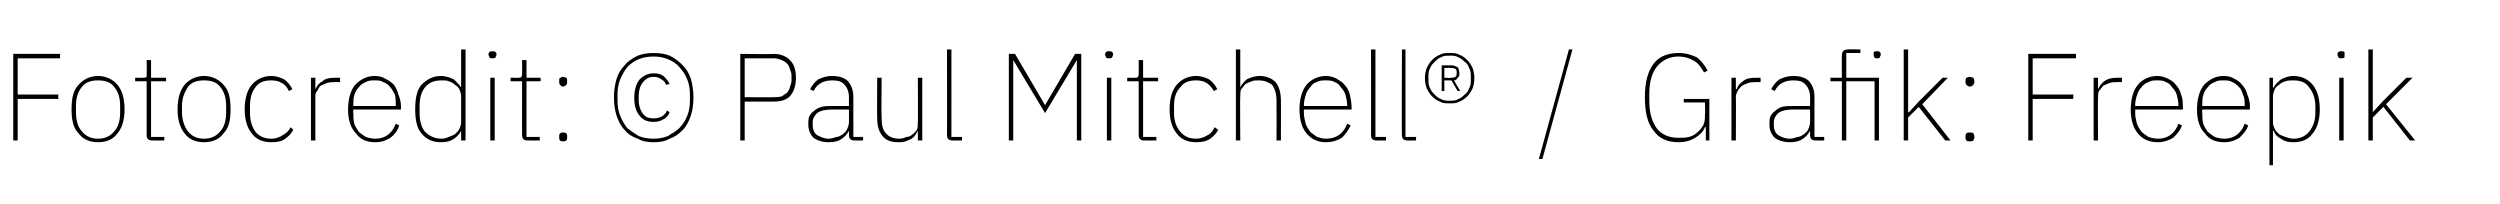 <?xml version="1.0" standalone="no"?><!DOCTYPE svg PUBLIC "-//W3C//DTD SVG 1.1//EN" "http://www.w3.org/Graphics/SVG/1.1/DTD/svg11.dtd"><svg xmlns="http://www.w3.org/2000/svg" version="1.1" width="283px" height="23.1px" viewBox="0 -5 283 23.1" style="top:-5px">  <desc>Fotocredit: © Paul Mitchell® / Grafik: Freepik</desc>  <defs/>  <g id="Polygon158976">    <path d="M 1.5 10.9 L 1.5 1.1 L 6.8 1.1 L 6.8 1.6 L 2 1.6 L 2 5.7 L 6.6 5.7 L 6.6 6.2 L 2 6.2 L 2 10.9 L 1.5 10.9 Z M 11.1 11.1 C 10.2 11.1 9.4 10.8 8.9 10.1 C 8.3 9.5 8.1 8.6 8.1 7.4 C 8.1 6.1 8.3 5.2 8.9 4.6 C 9.4 4 10.2 3.6 11.1 3.6 C 12 3.6 12.8 4 13.3 4.6 C 13.8 5.2 14.1 6.1 14.1 7.4 C 14.1 8.6 13.8 9.5 13.3 10.1 C 12.8 10.8 12 11.1 11.1 11.1 Z M 11.1 10.7 C 11.9 10.7 12.5 10.4 12.9 9.9 C 13.4 9.4 13.6 8.6 13.6 7.7 C 13.6 7.7 13.6 7 13.6 7 C 13.6 6.1 13.4 5.4 12.9 4.8 C 12.5 4.3 11.9 4.1 11.1 4.1 C 10.3 4.1 9.7 4.3 9.3 4.8 C 8.8 5.4 8.6 6.1 8.6 7 C 8.6 7 8.6 7.7 8.6 7.7 C 8.6 8.6 8.8 9.4 9.3 9.9 C 9.7 10.4 10.3 10.7 11.1 10.7 Z M 17.2 10.9 C 16.8 10.9 16.6 10.7 16.6 10.3 C 16.6 10.33 16.6 4.2 16.6 4.2 L 15.3 4.2 L 15.3 3.8 C 15.3 3.8 16.24 3.81 16.2 3.8 C 16.4 3.8 16.5 3.8 16.6 3.7 C 16.6 3.6 16.6 3.5 16.6 3.4 C 16.63 3.37 16.6 1.8 16.6 1.8 L 17.1 1.8 L 17.1 3.8 L 18.8 3.8 L 18.8 4.2 L 17.1 4.2 L 17.1 10.5 L 18.6 10.5 L 18.6 10.9 C 18.6 10.9 17.21 10.92 17.2 10.9 Z M 23.1 11.1 C 22.2 11.1 21.4 10.8 20.9 10.1 C 20.4 9.5 20.1 8.6 20.1 7.4 C 20.1 6.1 20.4 5.2 20.9 4.6 C 21.4 4 22.2 3.6 23.1 3.6 C 24 3.6 24.8 4 25.3 4.6 C 25.9 5.2 26.1 6.1 26.1 7.4 C 26.1 8.6 25.9 9.5 25.3 10.1 C 24.8 10.8 24 11.1 23.1 11.1 Z M 23.1 10.7 C 23.9 10.7 24.5 10.4 24.9 9.9 C 25.4 9.4 25.6 8.6 25.6 7.7 C 25.6 7.7 25.6 7 25.6 7 C 25.6 6.1 25.4 5.4 24.9 4.8 C 24.5 4.3 23.9 4.1 23.1 4.1 C 22.3 4.1 21.7 4.3 21.3 4.8 C 20.9 5.4 20.6 6.1 20.6 7 C 20.6 7 20.6 7.7 20.6 7.7 C 20.6 8.6 20.9 9.4 21.3 9.9 C 21.7 10.4 22.3 10.7 23.1 10.7 Z M 30.7 11.1 C 29.8 11.1 29 10.8 28.5 10.1 C 28 9.5 27.7 8.6 27.7 7.4 C 27.7 6.1 28 5.2 28.5 4.6 C 29 4 29.8 3.6 30.7 3.6 C 31.3 3.6 31.8 3.8 32.2 4 C 32.6 4.3 32.9 4.7 33.1 5.1 C 33.1 5.1 32.7 5.3 32.7 5.3 C 32.5 4.9 32.3 4.6 31.9 4.4 C 31.6 4.2 31.2 4.1 30.7 4.1 C 29.9 4.1 29.3 4.3 28.9 4.9 C 28.5 5.4 28.3 6.1 28.3 7 C 28.3 7 28.3 7.8 28.3 7.8 C 28.3 8.6 28.5 9.3 28.9 9.9 C 29.3 10.4 29.9 10.7 30.7 10.7 C 31.3 10.7 31.7 10.5 32 10.3 C 32.4 10.1 32.7 9.8 32.9 9.4 C 32.9 9.4 33.2 9.7 33.2 9.7 C 33 10.1 32.7 10.4 32.3 10.7 C 31.9 11 31.4 11.1 30.7 11.1 Z M 35.2 10.9 L 35.2 3.8 L 35.7 3.8 L 35.7 5.1 C 35.7 5.1 35.74 5.05 35.7 5.1 C 35.9 4.7 36.1 4.4 36.5 4.2 C 36.8 3.9 37.3 3.8 37.9 3.8 C 37.93 3.81 38.5 3.8 38.5 3.8 L 38.5 4.3 C 38.5 4.3 37.84 4.27 37.8 4.3 C 37.6 4.3 37.3 4.3 37 4.4 C 36.8 4.5 36.5 4.6 36.3 4.7 C 36.1 4.9 36 5.1 35.9 5.3 C 35.7 5.5 35.7 5.7 35.7 6 C 35.69 6.03 35.7 10.9 35.7 10.9 L 35.2 10.9 Z M 42.5 11.1 C 41.5 11.1 40.8 10.8 40.3 10.1 C 39.7 9.5 39.4 8.6 39.4 7.4 C 39.4 6.2 39.7 5.2 40.2 4.6 C 40.8 4 41.5 3.6 42.4 3.6 C 42.9 3.6 43.3 3.7 43.6 3.9 C 44 4.1 44.3 4.3 44.6 4.6 C 44.8 4.9 45 5.3 45.1 5.7 C 45.3 6.2 45.4 6.6 45.4 7.2 C 45.36 7.17 45.4 7.4 45.4 7.4 L 40 7.4 C 40 7.4 39.96 7.77 40 7.8 C 40 8.2 40 8.6 40.1 9 C 40.2 9.3 40.4 9.6 40.6 9.9 C 40.8 10.1 41.1 10.3 41.4 10.5 C 41.7 10.6 42.1 10.7 42.5 10.7 C 43.6 10.7 44.4 10.1 44.8 9 C 44.8 9 45.2 9.2 45.2 9.2 C 45 9.8 44.7 10.2 44.2 10.6 C 43.7 10.9 43.2 11.1 42.5 11.1 Z M 42.4 4.1 C 42 4.1 41.7 4.1 41.4 4.3 C 41.1 4.4 40.8 4.6 40.6 4.9 C 40.4 5.1 40.2 5.4 40.1 5.8 C 40 6.1 40 6.5 40 6.9 C 39.96 6.94 40 7 40 7 L 44.8 7 C 44.8 7 44.83 6.92 44.8 6.9 C 44.8 6.5 44.8 6.1 44.7 5.7 C 44.5 5.4 44.4 5.1 44.2 4.9 C 44 4.6 43.7 4.4 43.4 4.3 C 43.1 4.1 42.8 4.1 42.4 4.1 Z M 52.2 9.8 C 52.2 9.8 52.16 9.83 52.2 9.8 C 52 10.2 51.7 10.5 51.4 10.7 C 51 11 50.5 11.1 49.9 11.1 C 49 11.1 48.3 10.8 47.7 10.1 C 47.2 9.5 47 8.6 47 7.4 C 47 6.1 47.2 5.2 47.7 4.6 C 48.3 4 49 3.6 49.9 3.6 C 50.5 3.6 51 3.8 51.4 4 C 51.7 4.3 52 4.6 52.2 4.9 C 52.16 4.91 52.2 4.9 52.2 4.9 L 52.2 0.6 L 52.7 0.6 L 52.7 10.9 L 52.2 10.9 L 52.2 9.8 Z M 50 10.7 C 50.3 10.7 50.6 10.6 50.8 10.5 C 51.1 10.4 51.3 10.3 51.5 10.2 C 51.7 10 51.9 9.8 52 9.6 C 52.1 9.4 52.2 9.1 52.2 8.9 C 52.2 8.9 52.2 5.9 52.2 5.9 C 52.2 5.6 52.1 5.4 52 5.1 C 51.9 4.9 51.7 4.7 51.5 4.6 C 51.3 4.4 51.1 4.3 50.8 4.2 C 50.6 4.1 50.3 4.1 50 4.1 C 49.2 4.1 48.6 4.3 48.1 4.9 C 47.7 5.4 47.5 6.1 47.5 7 C 47.5 7 47.5 7.8 47.5 7.8 C 47.5 8.7 47.7 9.4 48.1 9.9 C 48.6 10.4 49.2 10.7 50 10.7 Z M 55.7 1.6 C 55.6 1.6 55.5 1.6 55.4 1.5 C 55.4 1.4 55.3 1.3 55.3 1.2 C 55.3 1.2 55.3 1.1 55.3 1.1 C 55.3 1 55.4 0.9 55.4 0.9 C 55.5 0.8 55.6 0.8 55.7 0.8 C 55.9 0.8 56 0.8 56.1 0.9 C 56.1 0.9 56.2 1 56.2 1.1 C 56.2 1.1 56.2 1.2 56.2 1.2 C 56.2 1.3 56.1 1.4 56.1 1.5 C 56 1.6 55.9 1.6 55.7 1.6 Z M 55.5 3.8 L 56 3.8 L 56 10.9 L 55.5 10.9 L 55.5 3.8 Z M 59.7 10.9 C 59.3 10.9 59.1 10.7 59.1 10.3 C 59.09 10.33 59.1 4.2 59.1 4.2 L 57.8 4.2 L 57.8 3.8 C 57.8 3.8 58.73 3.81 58.7 3.8 C 58.9 3.8 59 3.8 59 3.7 C 59.1 3.6 59.1 3.5 59.1 3.4 C 59.12 3.37 59.1 1.8 59.1 1.8 L 59.6 1.8 L 59.6 3.8 L 61.2 3.8 L 61.2 4.2 L 59.6 4.2 L 59.6 10.5 L 61.1 10.5 L 61.1 10.9 C 61.1 10.9 59.69 10.92 59.7 10.9 Z M 63.7 11 C 63.6 11 63.5 11 63.4 10.9 C 63.3 10.8 63.3 10.7 63.3 10.6 C 63.3 10.6 63.3 10.4 63.3 10.4 C 63.3 10.3 63.3 10.2 63.4 10.1 C 63.5 10 63.6 10 63.7 10 C 63.9 10 64 10 64.1 10.1 C 64.2 10.2 64.2 10.3 64.2 10.4 C 64.2 10.4 64.2 10.6 64.2 10.6 C 64.2 10.7 64.2 10.8 64.1 10.9 C 64 11 63.9 11 63.7 11 Z M 63.7 4.8 C 63.6 4.8 63.5 4.7 63.4 4.6 C 63.3 4.5 63.3 4.4 63.3 4.3 C 63.3 4.3 63.3 4.2 63.3 4.2 C 63.3 4 63.3 3.9 63.4 3.8 C 63.5 3.8 63.6 3.7 63.7 3.7 C 63.9 3.7 64 3.8 64.1 3.8 C 64.2 3.9 64.2 4 64.2 4.2 C 64.2 4.2 64.2 4.3 64.2 4.3 C 64.2 4.4 64.2 4.5 64.1 4.6 C 64 4.7 63.9 4.8 63.7 4.8 Z M 74 11.1 C 73.3 11.1 72.7 11 72.2 10.7 C 71.6 10.5 71.1 10.2 70.7 9.7 C 70.3 9.3 70 8.7 69.8 8.1 C 69.6 7.5 69.5 6.8 69.5 6 C 69.5 5.3 69.6 4.6 69.8 3.9 C 70 3.3 70.3 2.8 70.7 2.4 C 71.1 1.9 71.6 1.6 72.2 1.3 C 72.7 1.1 73.3 1 74 1 C 74.7 1 75.3 1.1 75.8 1.3 C 76.4 1.6 76.8 1.9 77.3 2.4 C 77.7 2.8 78 3.3 78.2 3.9 C 78.4 4.6 78.5 5.3 78.5 6 C 78.5 6.8 78.4 7.5 78.2 8.1 C 78 8.7 77.7 9.3 77.3 9.7 C 76.8 10.2 76.4 10.5 75.8 10.7 C 75.3 11 74.7 11.1 74 11.1 Z M 74 10.7 C 74.6 10.7 75.1 10.6 75.6 10.4 C 76.1 10.1 76.6 9.8 76.9 9.5 C 77.3 9.1 77.6 8.6 77.8 8.1 C 78 7.6 78.1 7 78.1 6.4 C 78.1 6.4 78.1 5.7 78.1 5.7 C 78.1 5.1 78 4.5 77.8 4 C 77.6 3.5 77.3 3 76.9 2.6 C 76.6 2.2 76.1 1.9 75.6 1.7 C 75.1 1.5 74.6 1.4 74 1.4 C 73.4 1.4 72.8 1.5 72.3 1.7 C 71.8 1.9 71.4 2.2 71 2.6 C 70.7 3 70.4 3.5 70.2 4 C 70 4.5 69.9 5.1 69.9 5.7 C 69.9 5.7 69.9 6.4 69.9 6.4 C 69.9 7 70 7.6 70.2 8.1 C 70.4 8.6 70.7 9.1 71 9.5 C 71.4 9.8 71.8 10.1 72.3 10.4 C 72.8 10.6 73.4 10.7 74 10.7 Z M 74 8.8 C 73.3 8.8 72.8 8.6 72.4 8.1 C 72 7.6 71.8 7 71.8 6.1 C 71.8 5.2 72 4.5 72.4 4 C 72.8 3.6 73.3 3.3 74 3.3 C 74.5 3.3 74.8 3.4 75.1 3.6 C 75.4 3.9 75.6 4.1 75.8 4.5 C 75.8 4.5 75.4 4.6 75.4 4.6 C 75.3 4.3 75.1 4.1 74.9 4 C 74.6 3.8 74.4 3.7 74 3.7 C 73.5 3.7 73.1 3.9 72.8 4.3 C 72.5 4.6 72.3 5.2 72.3 5.9 C 72.3 5.9 72.3 6.3 72.3 6.3 C 72.3 7 72.5 7.5 72.8 7.9 C 73.1 8.3 73.5 8.4 74 8.4 C 74.4 8.4 74.7 8.3 74.9 8.2 C 75.2 8 75.4 7.8 75.5 7.5 C 75.5 7.5 75.8 7.7 75.8 7.7 C 75.7 8 75.5 8.3 75.1 8.5 C 74.8 8.7 74.4 8.8 74 8.8 Z M 83.8 10.9 L 83.8 1.1 C 83.8 1.1 87.61 1.15 87.6 1.1 C 88.4 1.1 89.1 1.4 89.5 1.9 C 89.9 2.3 90.1 3 90.1 3.8 C 90.1 4.6 89.9 5.3 89.5 5.8 C 89.1 6.3 88.4 6.5 87.6 6.5 C 87.61 6.5 84.3 6.5 84.3 6.5 L 84.3 10.9 L 83.8 10.9 Z M 84.3 6 C 84.3 6 87.61 6.03 87.6 6 C 87.9 6 88.2 6 88.5 5.9 C 88.7 5.8 88.9 5.6 89.1 5.5 C 89.2 5.3 89.4 5.1 89.4 4.9 C 89.5 4.6 89.6 4.4 89.6 4.1 C 89.6 4.1 89.6 3.5 89.6 3.5 C 89.6 3.3 89.5 3 89.4 2.8 C 89.4 2.6 89.2 2.3 89.1 2.2 C 88.9 2 88.7 1.9 88.5 1.8 C 88.2 1.7 87.9 1.6 87.6 1.6 C 87.61 1.61 84.3 1.6 84.3 1.6 L 84.3 6 Z M 96.7 10.9 C 96.3 10.9 96.1 10.7 96.1 10.3 C 96.12 10.33 96.1 9.8 96.1 9.8 C 96.1 9.8 96.07 9.81 96.1 9.8 C 95.9 10.2 95.6 10.5 95.3 10.7 C 94.9 11 94.4 11.1 93.8 11.1 C 93.1 11.1 92.5 10.9 92.1 10.6 C 91.7 10.2 91.5 9.7 91.5 9.1 C 91.5 8.7 91.5 8.5 91.6 8.2 C 91.7 8 91.9 7.7 92.1 7.6 C 92.3 7.4 92.6 7.2 93 7.1 C 93.3 7 93.7 7 94.2 7 C 94.25 7 96.1 7 96.1 7 C 96.1 7 96.11 6.05 96.1 6 C 96.1 5.4 95.9 4.9 95.6 4.6 C 95.3 4.2 94.8 4.1 94.2 4.1 C 93.2 4.1 92.5 4.5 92.1 5.3 C 92.1 5.3 91.7 5.1 91.7 5.1 C 91.9 4.7 92.2 4.3 92.6 4 C 93 3.8 93.5 3.6 94.2 3.6 C 95 3.6 95.6 3.8 96 4.2 C 96.4 4.7 96.6 5.2 96.6 6 C 96.6 5.99 96.6 10.5 96.6 10.5 L 97.7 10.5 L 97.7 10.9 C 97.7 10.9 96.72 10.92 96.7 10.9 Z M 93.8 10.7 C 94.1 10.7 94.4 10.6 94.7 10.5 C 95 10.5 95.2 10.3 95.4 10.2 C 95.6 10 95.8 9.9 95.9 9.6 C 96 9.4 96.1 9.1 96.1 8.8 C 96.11 8.85 96.1 7.4 96.1 7.4 C 96.1 7.4 94.25 7.39 94.2 7.4 C 93.5 7.4 92.9 7.5 92.5 7.8 C 92.2 8.1 92 8.4 92 8.8 C 92 8.8 92 9.2 92 9.2 C 92 9.7 92.2 10.1 92.5 10.3 C 92.9 10.5 93.3 10.7 93.8 10.7 Z M 103.9 9.8 C 103.9 9.8 103.88 9.83 103.9 9.8 C 103.8 10 103.7 10.1 103.6 10.3 C 103.5 10.5 103.3 10.6 103.2 10.7 C 103 10.8 102.8 10.9 102.5 11 C 102.3 11.1 102 11.1 101.7 11.1 C 100.9 11.1 100.3 10.9 99.9 10.4 C 99.5 9.9 99.3 9.3 99.3 8.4 C 99.27 8.37 99.3 3.8 99.3 3.8 L 99.8 3.8 C 99.8 3.8 99.76 8.29 99.8 8.3 C 99.8 9.1 99.9 9.7 100.3 10.1 C 100.6 10.5 101.2 10.7 101.8 10.7 C 102.1 10.7 102.4 10.6 102.6 10.5 C 102.9 10.5 103.1 10.4 103.3 10.2 C 103.5 10.1 103.6 9.9 103.8 9.7 C 103.9 9.4 103.9 9.2 103.9 8.8 C 103.93 8.85 103.9 3.8 103.9 3.8 L 104.4 3.8 L 104.4 10.9 L 103.9 10.9 L 103.9 9.8 Z M 107.8 10.9 C 107.4 10.9 107.2 10.7 107.2 10.3 C 107.22 10.33 107.2 0.6 107.2 0.6 L 107.7 0.6 L 107.7 10.5 L 108.9 10.5 L 108.9 10.9 C 108.9 10.9 107.83 10.92 107.8 10.9 Z M 121.9 1.8 L 121.9 1.8 L 118.3 7.8 L 114.7 1.8 L 114.7 1.8 L 114.7 10.9 L 114.2 10.9 L 114.2 1.1 L 114.9 1.1 L 118.3 6.9 L 118.3 6.9 L 121.7 1.1 L 122.4 1.1 L 122.4 10.9 L 121.9 10.9 L 121.9 1.8 Z M 125.5 1.6 C 125.4 1.6 125.3 1.6 125.2 1.5 C 125.2 1.4 125.1 1.3 125.1 1.2 C 125.1 1.2 125.1 1.1 125.1 1.1 C 125.1 1 125.2 0.9 125.2 0.9 C 125.3 0.8 125.4 0.8 125.5 0.8 C 125.7 0.8 125.8 0.8 125.9 0.9 C 125.9 0.9 126 1 126 1.1 C 126 1.1 126 1.2 126 1.2 C 126 1.3 125.9 1.4 125.9 1.5 C 125.8 1.6 125.7 1.6 125.5 1.6 Z M 125.3 3.8 L 125.8 3.8 L 125.8 10.9 L 125.3 10.9 L 125.3 3.8 Z M 129.5 10.9 C 129.1 10.9 128.9 10.7 128.9 10.3 C 128.9 10.33 128.9 4.2 128.9 4.2 L 127.6 4.2 L 127.6 3.8 C 127.6 3.8 128.53 3.81 128.5 3.8 C 128.7 3.8 128.8 3.8 128.8 3.7 C 128.9 3.6 128.9 3.5 128.9 3.4 C 128.92 3.37 128.9 1.8 128.9 1.8 L 129.4 1.8 L 129.4 3.8 L 131.1 3.8 L 131.1 4.2 L 129.4 4.2 L 129.4 10.5 L 130.9 10.5 L 130.9 10.9 C 130.9 10.9 129.5 10.92 129.5 10.9 Z M 135.4 11.1 C 134.5 11.1 133.7 10.8 133.2 10.1 C 132.7 9.5 132.4 8.6 132.4 7.4 C 132.4 6.1 132.7 5.2 133.2 4.6 C 133.7 4 134.5 3.6 135.4 3.6 C 136 3.6 136.5 3.8 136.9 4 C 137.3 4.3 137.6 4.7 137.8 5.1 C 137.8 5.1 137.4 5.3 137.4 5.3 C 137.2 4.9 136.9 4.6 136.6 4.4 C 136.3 4.2 135.9 4.1 135.4 4.1 C 134.6 4.1 134 4.3 133.6 4.9 C 133.1 5.4 132.9 6.1 132.9 7 C 132.9 7 132.9 7.8 132.9 7.8 C 132.9 8.6 133.1 9.3 133.6 9.9 C 134 10.4 134.6 10.7 135.4 10.7 C 135.9 10.7 136.4 10.5 136.7 10.3 C 137.1 10.1 137.3 9.8 137.5 9.4 C 137.5 9.4 137.9 9.7 137.9 9.7 C 137.7 10.1 137.4 10.4 137 10.7 C 136.6 11 136 11.1 135.4 11.1 Z M 139.9 0.6 L 140.4 0.6 L 140.4 4.9 C 140.4 4.9 140.4 4.9 140.4 4.9 C 140.5 4.6 140.8 4.3 141.1 4 C 141.5 3.8 142 3.6 142.6 3.6 C 143.4 3.6 144 3.9 144.4 4.3 C 144.8 4.8 145 5.5 145 6.4 C 145.01 6.36 145 10.9 145 10.9 L 144.5 10.9 C 144.5 10.9 144.52 6.44 144.5 6.4 C 144.5 5.6 144.3 5 144 4.6 C 143.6 4.3 143.1 4.1 142.5 4.1 C 142.2 4.1 141.9 4.1 141.7 4.2 C 141.4 4.3 141.2 4.4 141 4.5 C 140.8 4.7 140.7 4.9 140.5 5.1 C 140.4 5.3 140.4 5.6 140.4 5.9 C 140.36 5.87 140.4 10.9 140.4 10.9 L 139.9 10.9 L 139.9 0.6 Z M 150.1 11.1 C 149.2 11.1 148.5 10.8 147.9 10.1 C 147.4 9.5 147.1 8.6 147.1 7.4 C 147.1 6.2 147.4 5.2 147.9 4.6 C 148.4 4 149.2 3.6 150.1 3.6 C 150.5 3.6 150.9 3.7 151.3 3.9 C 151.6 4.1 152 4.3 152.2 4.6 C 152.5 4.9 152.7 5.3 152.8 5.7 C 152.9 6.2 153 6.6 153 7.2 C 153.02 7.17 153 7.4 153 7.4 L 147.6 7.4 C 147.6 7.4 147.61 7.77 147.6 7.8 C 147.6 8.2 147.7 8.6 147.8 9 C 147.9 9.3 148.1 9.6 148.3 9.9 C 148.5 10.1 148.8 10.3 149.1 10.5 C 149.4 10.6 149.7 10.7 150.1 10.7 C 151.3 10.7 152.1 10.1 152.5 9 C 152.5 9 152.9 9.2 152.9 9.2 C 152.6 9.8 152.3 10.2 151.9 10.6 C 151.4 10.9 150.8 11.1 150.1 11.1 Z M 150.1 4.1 C 149.7 4.1 149.4 4.1 149 4.3 C 148.7 4.4 148.5 4.6 148.3 4.9 C 148.1 5.1 147.9 5.4 147.8 5.8 C 147.7 6.1 147.6 6.5 147.6 6.9 C 147.61 6.94 147.6 7 147.6 7 L 152.5 7 C 152.5 7 152.49 6.92 152.5 6.9 C 152.5 6.5 152.4 6.1 152.3 5.7 C 152.2 5.4 152 5.1 151.8 4.9 C 151.6 4.6 151.4 4.4 151.1 4.3 C 150.8 4.1 150.4 4.1 150.1 4.1 Z M 155.8 10.9 C 155.4 10.9 155.2 10.7 155.2 10.3 C 155.21 10.33 155.2 0.6 155.2 0.6 L 155.7 0.6 L 155.7 10.5 L 156.9 10.5 L 156.9 10.9 C 156.9 10.9 155.82 10.92 155.8 10.9 Z M 159.3 10.9 C 158.9 10.9 158.7 10.7 158.7 10.3 C 158.66 10.33 158.7 0.6 158.7 0.6 L 159.1 0.6 L 159.1 10.5 L 160.3 10.5 L 160.3 10.9 C 160.3 10.9 159.26 10.92 159.3 10.9 Z M 164.1 6.7 C 163.7 6.7 163.3 6.7 163 6.5 C 162.7 6.4 162.4 6.2 162.1 5.9 C 161.9 5.7 161.7 5.4 161.5 5 C 161.4 4.7 161.3 4.3 161.3 3.8 C 161.3 3.4 161.4 3 161.5 2.7 C 161.7 2.3 161.9 2 162.1 1.8 C 162.4 1.5 162.7 1.3 163 1.2 C 163.3 1 163.7 1 164.1 1 C 164.5 1 164.9 1 165.2 1.2 C 165.5 1.3 165.8 1.5 166.1 1.8 C 166.3 2 166.5 2.3 166.7 2.7 C 166.8 3 166.9 3.4 166.9 3.8 C 166.9 4.3 166.8 4.7 166.7 5 C 166.5 5.4 166.3 5.7 166.1 5.9 C 165.8 6.2 165.5 6.4 165.2 6.5 C 164.9 6.7 164.5 6.7 164.1 6.7 Z M 164.1 6.4 C 164.5 6.4 164.8 6.4 165.1 6.2 C 165.4 6.1 165.6 5.9 165.8 5.7 C 166.1 5.5 166.2 5.3 166.3 5 C 166.5 4.7 166.5 4.3 166.5 4 C 166.5 4 166.5 3.7 166.5 3.7 C 166.5 3.4 166.5 3 166.3 2.7 C 166.2 2.4 166.1 2.2 165.8 2 C 165.6 1.8 165.4 1.6 165.1 1.5 C 164.8 1.3 164.5 1.3 164.1 1.3 C 163.8 1.3 163.4 1.3 163.1 1.5 C 162.8 1.6 162.6 1.8 162.4 2 C 162.2 2.2 162 2.4 161.9 2.7 C 161.7 3 161.7 3.4 161.7 3.7 C 161.7 3.7 161.7 4 161.7 4 C 161.7 4.3 161.7 4.7 161.9 5 C 162 5.3 162.2 5.5 162.4 5.7 C 162.6 5.9 162.8 6.1 163.1 6.2 C 163.4 6.4 163.8 6.4 164.1 6.4 Z M 163.5 5.3 L 163.2 5.3 L 163.2 2.4 C 163.2 2.4 164.33 2.39 164.3 2.4 C 164.6 2.4 164.8 2.5 165 2.6 C 165.1 2.7 165.2 3 165.2 3.3 C 165.2 3.5 165.2 3.7 165 3.8 C 164.9 4 164.8 4.1 164.6 4.1 C 164.57 4.09 165.3 5.3 165.3 5.3 L 165 5.3 L 164.3 4.1 L 163.5 4.1 L 163.5 5.3 Z M 164.3 3.8 C 164.7 3.8 164.9 3.7 164.9 3.3 C 164.9 3.3 164.9 3.2 164.9 3.2 C 164.9 2.8 164.7 2.7 164.3 2.7 C 164.31 2.66 163.5 2.7 163.5 2.7 L 163.5 3.8 C 163.5 3.8 164.31 3.85 164.3 3.8 Z M 174.2 13 L 177.6 0.6 L 178 0.6 L 174.6 13 L 174.2 13 Z M 193.1 9.4 C 193.1 9.4 193.01 9.37 193 9.4 C 192.8 9.9 192.4 10.3 191.9 10.6 C 191.4 10.9 190.8 11.1 190 11.1 C 188.8 11.1 187.8 10.7 187.2 9.8 C 186.5 9 186.2 7.7 186.2 6 C 186.2 4.4 186.5 3.1 187.2 2.2 C 187.8 1.4 188.8 1 190 1 C 190.8 1 191.5 1.2 192.1 1.5 C 192.6 1.9 193 2.4 193.3 3 C 193.3 3 192.9 3.2 192.9 3.2 C 192.6 2.7 192.3 2.2 191.8 1.9 C 191.3 1.6 190.7 1.4 190 1.4 C 189 1.4 188.2 1.8 187.6 2.5 C 187 3.2 186.7 4.3 186.7 5.6 C 186.7 5.6 186.7 6.4 186.7 6.4 C 186.7 7.8 187 8.8 187.6 9.6 C 188.2 10.3 189 10.6 190 10.6 C 190.4 10.6 190.8 10.6 191.2 10.5 C 191.6 10.4 191.9 10.2 192.1 10 C 192.4 9.8 192.6 9.5 192.8 9.2 C 193 8.8 193 8.4 193 8 C 193.04 8.01 193 6.6 193 6.6 L 190.6 6.6 L 190.6 6.2 L 193.5 6.2 L 193.5 10.9 L 193.1 10.9 L 193.1 9.4 Z M 196 10.9 L 196 3.8 L 196.5 3.8 L 196.5 5.1 C 196.5 5.1 196.58 5.05 196.6 5.1 C 196.7 4.7 197 4.4 197.3 4.2 C 197.6 3.9 198.1 3.8 198.8 3.8 C 198.77 3.81 199.3 3.8 199.3 3.8 L 199.3 4.3 C 199.3 4.3 198.68 4.27 198.7 4.3 C 198.4 4.3 198.1 4.3 197.9 4.4 C 197.6 4.5 197.4 4.6 197.2 4.7 C 197 4.9 196.8 5.1 196.7 5.3 C 196.6 5.5 196.5 5.7 196.5 6 C 196.53 6.03 196.5 10.9 196.5 10.9 L 196 10.9 Z M 205.5 10.9 C 205.1 10.9 204.9 10.7 204.9 10.3 C 204.91 10.33 204.9 9.8 204.9 9.8 C 204.9 9.8 204.86 9.81 204.9 9.8 C 204.7 10.2 204.4 10.5 204.1 10.7 C 203.7 11 203.2 11.1 202.6 11.1 C 201.9 11.1 201.3 10.9 200.9 10.6 C 200.5 10.2 200.3 9.7 200.3 9.1 C 200.3 8.7 200.3 8.5 200.4 8.2 C 200.5 8 200.7 7.7 200.9 7.6 C 201.1 7.4 201.4 7.2 201.7 7.1 C 202.1 7 202.5 7 203 7 C 203.04 7 204.9 7 204.9 7 C 204.9 7 204.9 6.05 204.9 6 C 204.9 5.4 204.7 4.9 204.4 4.6 C 204.1 4.2 203.6 4.1 203 4.1 C 202 4.1 201.3 4.5 200.9 5.3 C 200.9 5.3 200.5 5.1 200.5 5.1 C 200.7 4.7 201 4.3 201.4 4 C 201.8 3.8 202.3 3.6 203 3.6 C 203.8 3.6 204.4 3.8 204.8 4.2 C 205.2 4.7 205.4 5.2 205.4 6 C 205.39 5.99 205.4 10.5 205.4 10.5 L 206.5 10.5 L 206.5 10.9 C 206.5 10.9 205.52 10.92 205.5 10.9 Z M 202.6 10.7 C 202.9 10.7 203.2 10.6 203.5 10.5 C 203.8 10.5 204 10.3 204.2 10.2 C 204.4 10 204.6 9.9 204.7 9.6 C 204.8 9.4 204.9 9.1 204.9 8.8 C 204.9 8.85 204.9 7.4 204.9 7.4 C 204.9 7.4 203.04 7.39 203 7.4 C 202.3 7.4 201.7 7.5 201.3 7.8 C 201 8.1 200.8 8.4 200.8 8.8 C 200.8 8.8 200.8 9.2 200.8 9.2 C 200.8 9.7 201 10.1 201.3 10.3 C 201.6 10.5 202.1 10.7 202.6 10.7 Z M 208.5 4.2 L 207.2 4.2 L 207.2 3.8 L 208.5 3.8 C 208.5 3.8 208.48 1.27 208.5 1.3 C 208.5 0.8 208.7 0.6 209.2 0.6 C 209.17 0.56 210.6 0.6 210.6 0.6 L 210.6 1 L 209 1 L 209 3.8 L 212.7 3.8 L 212.7 10.9 L 212.2 10.9 L 212.2 4.2 L 209 4.2 L 209 10.9 L 208.5 10.9 L 208.5 4.2 Z M 212.5 1.6 C 212.3 1.6 212.2 1.6 212.2 1.5 C 212.1 1.4 212.1 1.3 212.1 1.2 C 212.1 1.2 212.1 1.1 212.1 1.1 C 212.1 1 212.1 0.9 212.1 0.9 C 212.2 0.8 212.3 0.8 212.5 0.8 C 212.6 0.8 212.7 0.8 212.8 0.9 C 212.8 0.9 212.9 1 212.9 1.1 C 212.9 1.1 212.9 1.2 212.9 1.2 C 212.9 1.3 212.8 1.4 212.8 1.5 C 212.7 1.6 212.6 1.6 212.5 1.6 Z M 215.5 0.6 L 216 0.6 L 216 7.7 L 216.1 7.7 L 217.2 6.5 L 219.9 3.8 L 220.5 3.8 L 217.6 6.8 L 220.8 10.9 L 220.2 10.9 L 217.2 7.1 L 216 8.3 L 216 10.9 L 215.5 10.9 L 215.5 0.6 Z M 223 11 C 222.8 11 222.7 11 222.6 10.9 C 222.5 10.8 222.5 10.7 222.5 10.6 C 222.5 10.6 222.5 10.4 222.5 10.4 C 222.5 10.3 222.5 10.2 222.6 10.1 C 222.7 10 222.8 10 223 10 C 223.1 10 223.3 10 223.4 10.1 C 223.4 10.2 223.5 10.3 223.5 10.4 C 223.5 10.4 223.5 10.6 223.5 10.6 C 223.5 10.7 223.4 10.8 223.4 10.9 C 223.3 11 223.1 11 223 11 Z M 223 4.8 C 222.8 4.8 222.7 4.7 222.6 4.6 C 222.5 4.5 222.5 4.4 222.5 4.3 C 222.5 4.3 222.5 4.2 222.5 4.2 C 222.5 4 222.5 3.9 222.6 3.8 C 222.7 3.8 222.8 3.7 223 3.7 C 223.1 3.7 223.3 3.8 223.4 3.8 C 223.4 3.9 223.5 4 223.5 4.2 C 223.5 4.2 223.5 4.3 223.5 4.3 C 223.5 4.4 223.4 4.5 223.4 4.6 C 223.3 4.7 223.1 4.8 223 4.8 Z M 229.6 10.9 L 229.6 1.1 L 235 1.1 L 235 1.6 L 230.1 1.6 L 230.1 5.7 L 234.7 5.7 L 234.7 6.2 L 230.1 6.2 L 230.1 10.9 L 229.6 10.9 Z M 237 10.9 L 237 3.8 L 237.5 3.8 L 237.5 5.1 C 237.5 5.1 237.52 5.05 237.5 5.1 C 237.7 4.7 237.9 4.4 238.2 4.2 C 238.6 3.9 239.1 3.8 239.7 3.8 C 239.7 3.81 240.2 3.8 240.2 3.8 L 240.2 4.3 C 240.2 4.3 239.62 4.27 239.6 4.3 C 239.3 4.3 239.1 4.3 238.8 4.4 C 238.5 4.5 238.3 4.6 238.1 4.7 C 237.9 4.9 237.8 5.1 237.6 5.3 C 237.5 5.5 237.5 5.7 237.5 6 C 237.46 6.03 237.5 10.9 237.5 10.9 L 237 10.9 Z M 244.3 11.1 C 243.3 11.1 242.6 10.8 242 10.1 C 241.5 9.5 241.2 8.6 241.2 7.4 C 241.2 6.2 241.5 5.2 242 4.6 C 242.5 4 243.3 3.6 244.2 3.6 C 244.6 3.6 245 3.7 245.4 3.9 C 245.8 4.1 246.1 4.3 246.3 4.6 C 246.6 4.9 246.8 5.3 246.9 5.7 C 247.1 6.2 247.1 6.6 247.1 7.2 C 247.14 7.17 247.1 7.4 247.1 7.4 L 241.7 7.4 C 241.7 7.4 241.73 7.77 241.7 7.8 C 241.7 8.2 241.8 8.6 241.9 9 C 242 9.3 242.2 9.6 242.4 9.9 C 242.6 10.1 242.9 10.3 243.2 10.5 C 243.5 10.6 243.9 10.7 244.3 10.7 C 245.4 10.7 246.2 10.1 246.6 9 C 246.6 9 247 9.2 247 9.2 C 246.8 9.8 246.4 10.2 246 10.6 C 245.5 10.9 244.9 11.1 244.3 11.1 Z M 244.2 4.1 C 243.8 4.1 243.5 4.1 243.2 4.3 C 242.9 4.4 242.6 4.6 242.4 4.9 C 242.2 5.1 242 5.4 241.9 5.8 C 241.8 6.1 241.7 6.5 241.7 6.9 C 241.73 6.94 241.7 7 241.7 7 L 246.6 7 C 246.6 7 246.6 6.92 246.6 6.9 C 246.6 6.5 246.5 6.1 246.4 5.7 C 246.3 5.4 246.1 5.1 245.9 4.9 C 245.7 4.6 245.5 4.4 245.2 4.3 C 244.9 4.1 244.6 4.1 244.2 4.1 Z M 251.8 11.1 C 250.8 11.1 250.1 10.8 249.6 10.1 C 249 9.5 248.7 8.6 248.7 7.4 C 248.7 6.2 249 5.2 249.5 4.6 C 250.1 4 250.8 3.6 251.7 3.6 C 252.2 3.6 252.6 3.7 252.9 3.9 C 253.3 4.1 253.6 4.3 253.8 4.6 C 254.1 4.9 254.3 5.3 254.4 5.7 C 254.6 6.2 254.7 6.6 254.7 7.2 C 254.65 7.17 254.7 7.4 254.7 7.4 L 249.3 7.4 C 249.3 7.4 249.25 7.77 249.3 7.8 C 249.3 8.2 249.3 8.6 249.4 9 C 249.5 9.3 249.7 9.6 249.9 9.9 C 250.1 10.1 250.4 10.3 250.7 10.5 C 251 10.6 251.4 10.7 251.8 10.7 C 252.9 10.7 253.7 10.1 254.1 9 C 254.1 9 254.5 9.2 254.5 9.2 C 254.3 9.8 253.9 10.2 253.5 10.6 C 253 10.9 252.5 11.1 251.8 11.1 Z M 251.7 4.1 C 251.3 4.1 251 4.1 250.7 4.3 C 250.4 4.4 250.1 4.6 249.9 4.9 C 249.7 5.1 249.5 5.4 249.4 5.8 C 249.3 6.1 249.3 6.5 249.3 6.9 C 249.25 6.94 249.3 7 249.3 7 L 254.1 7 C 254.1 7 254.12 6.92 254.1 6.9 C 254.1 6.5 254.1 6.1 253.9 5.7 C 253.8 5.4 253.7 5.1 253.5 4.9 C 253.2 4.6 253 4.4 252.7 4.3 C 252.4 4.1 252.1 4.1 251.7 4.1 Z M 256.9 3.8 L 257.3 3.8 L 257.3 4.9 C 257.3 4.9 257.38 4.91 257.4 4.9 C 257.5 4.6 257.8 4.3 258.2 4 C 258.6 3.8 259 3.6 259.6 3.6 C 260.6 3.6 261.3 4 261.8 4.6 C 262.3 5.2 262.6 6.1 262.6 7.4 C 262.6 8.6 262.3 9.5 261.8 10.1 C 261.3 10.8 260.6 11.1 259.6 11.1 C 259 11.1 258.6 11 258.2 10.7 C 257.8 10.5 257.5 10.2 257.4 9.8 C 257.38 9.83 257.3 9.8 257.3 9.8 L 257.3 13.7 L 256.9 13.7 L 256.9 3.8 Z M 259.6 10.7 C 260.4 10.7 261 10.4 261.4 9.9 C 261.8 9.4 262.1 8.7 262.1 7.8 C 262.1 7.8 262.1 7 262.1 7 C 262.1 6.1 261.8 5.4 261.4 4.9 C 261 4.3 260.4 4.1 259.6 4.1 C 259.3 4.1 259 4.1 258.7 4.2 C 258.4 4.3 258.2 4.4 258 4.6 C 257.8 4.7 257.6 4.9 257.5 5.1 C 257.4 5.4 257.3 5.6 257.3 5.9 C 257.3 5.9 257.3 8.9 257.3 8.9 C 257.3 9.1 257.4 9.4 257.5 9.6 C 257.6 9.8 257.8 10 258 10.2 C 258.2 10.3 258.4 10.4 258.7 10.5 C 259 10.6 259.3 10.7 259.6 10.7 Z M 265 1.6 C 264.9 1.6 264.8 1.6 264.7 1.5 C 264.7 1.4 264.6 1.3 264.6 1.2 C 264.6 1.2 264.6 1.1 264.6 1.1 C 264.6 1 264.7 0.9 264.7 0.9 C 264.8 0.8 264.9 0.8 265 0.8 C 265.2 0.8 265.3 0.8 265.4 0.9 C 265.4 0.9 265.4 1 265.4 1.1 C 265.4 1.1 265.4 1.2 265.4 1.2 C 265.4 1.3 265.4 1.4 265.4 1.5 C 265.3 1.6 265.2 1.6 265 1.6 Z M 264.8 3.8 L 265.3 3.8 L 265.3 10.9 L 264.8 10.9 L 264.8 3.8 Z M 268.1 0.6 L 268.6 0.6 L 268.6 7.7 L 268.6 7.7 L 269.7 6.5 L 272.4 3.8 L 273.1 3.8 L 270.1 6.8 L 273.4 10.9 L 272.8 10.9 L 269.8 7.1 L 268.6 8.3 L 268.6 10.9 L 268.1 10.9 L 268.1 0.6 Z " stroke="none" fill="#000"/>  </g></svg>
